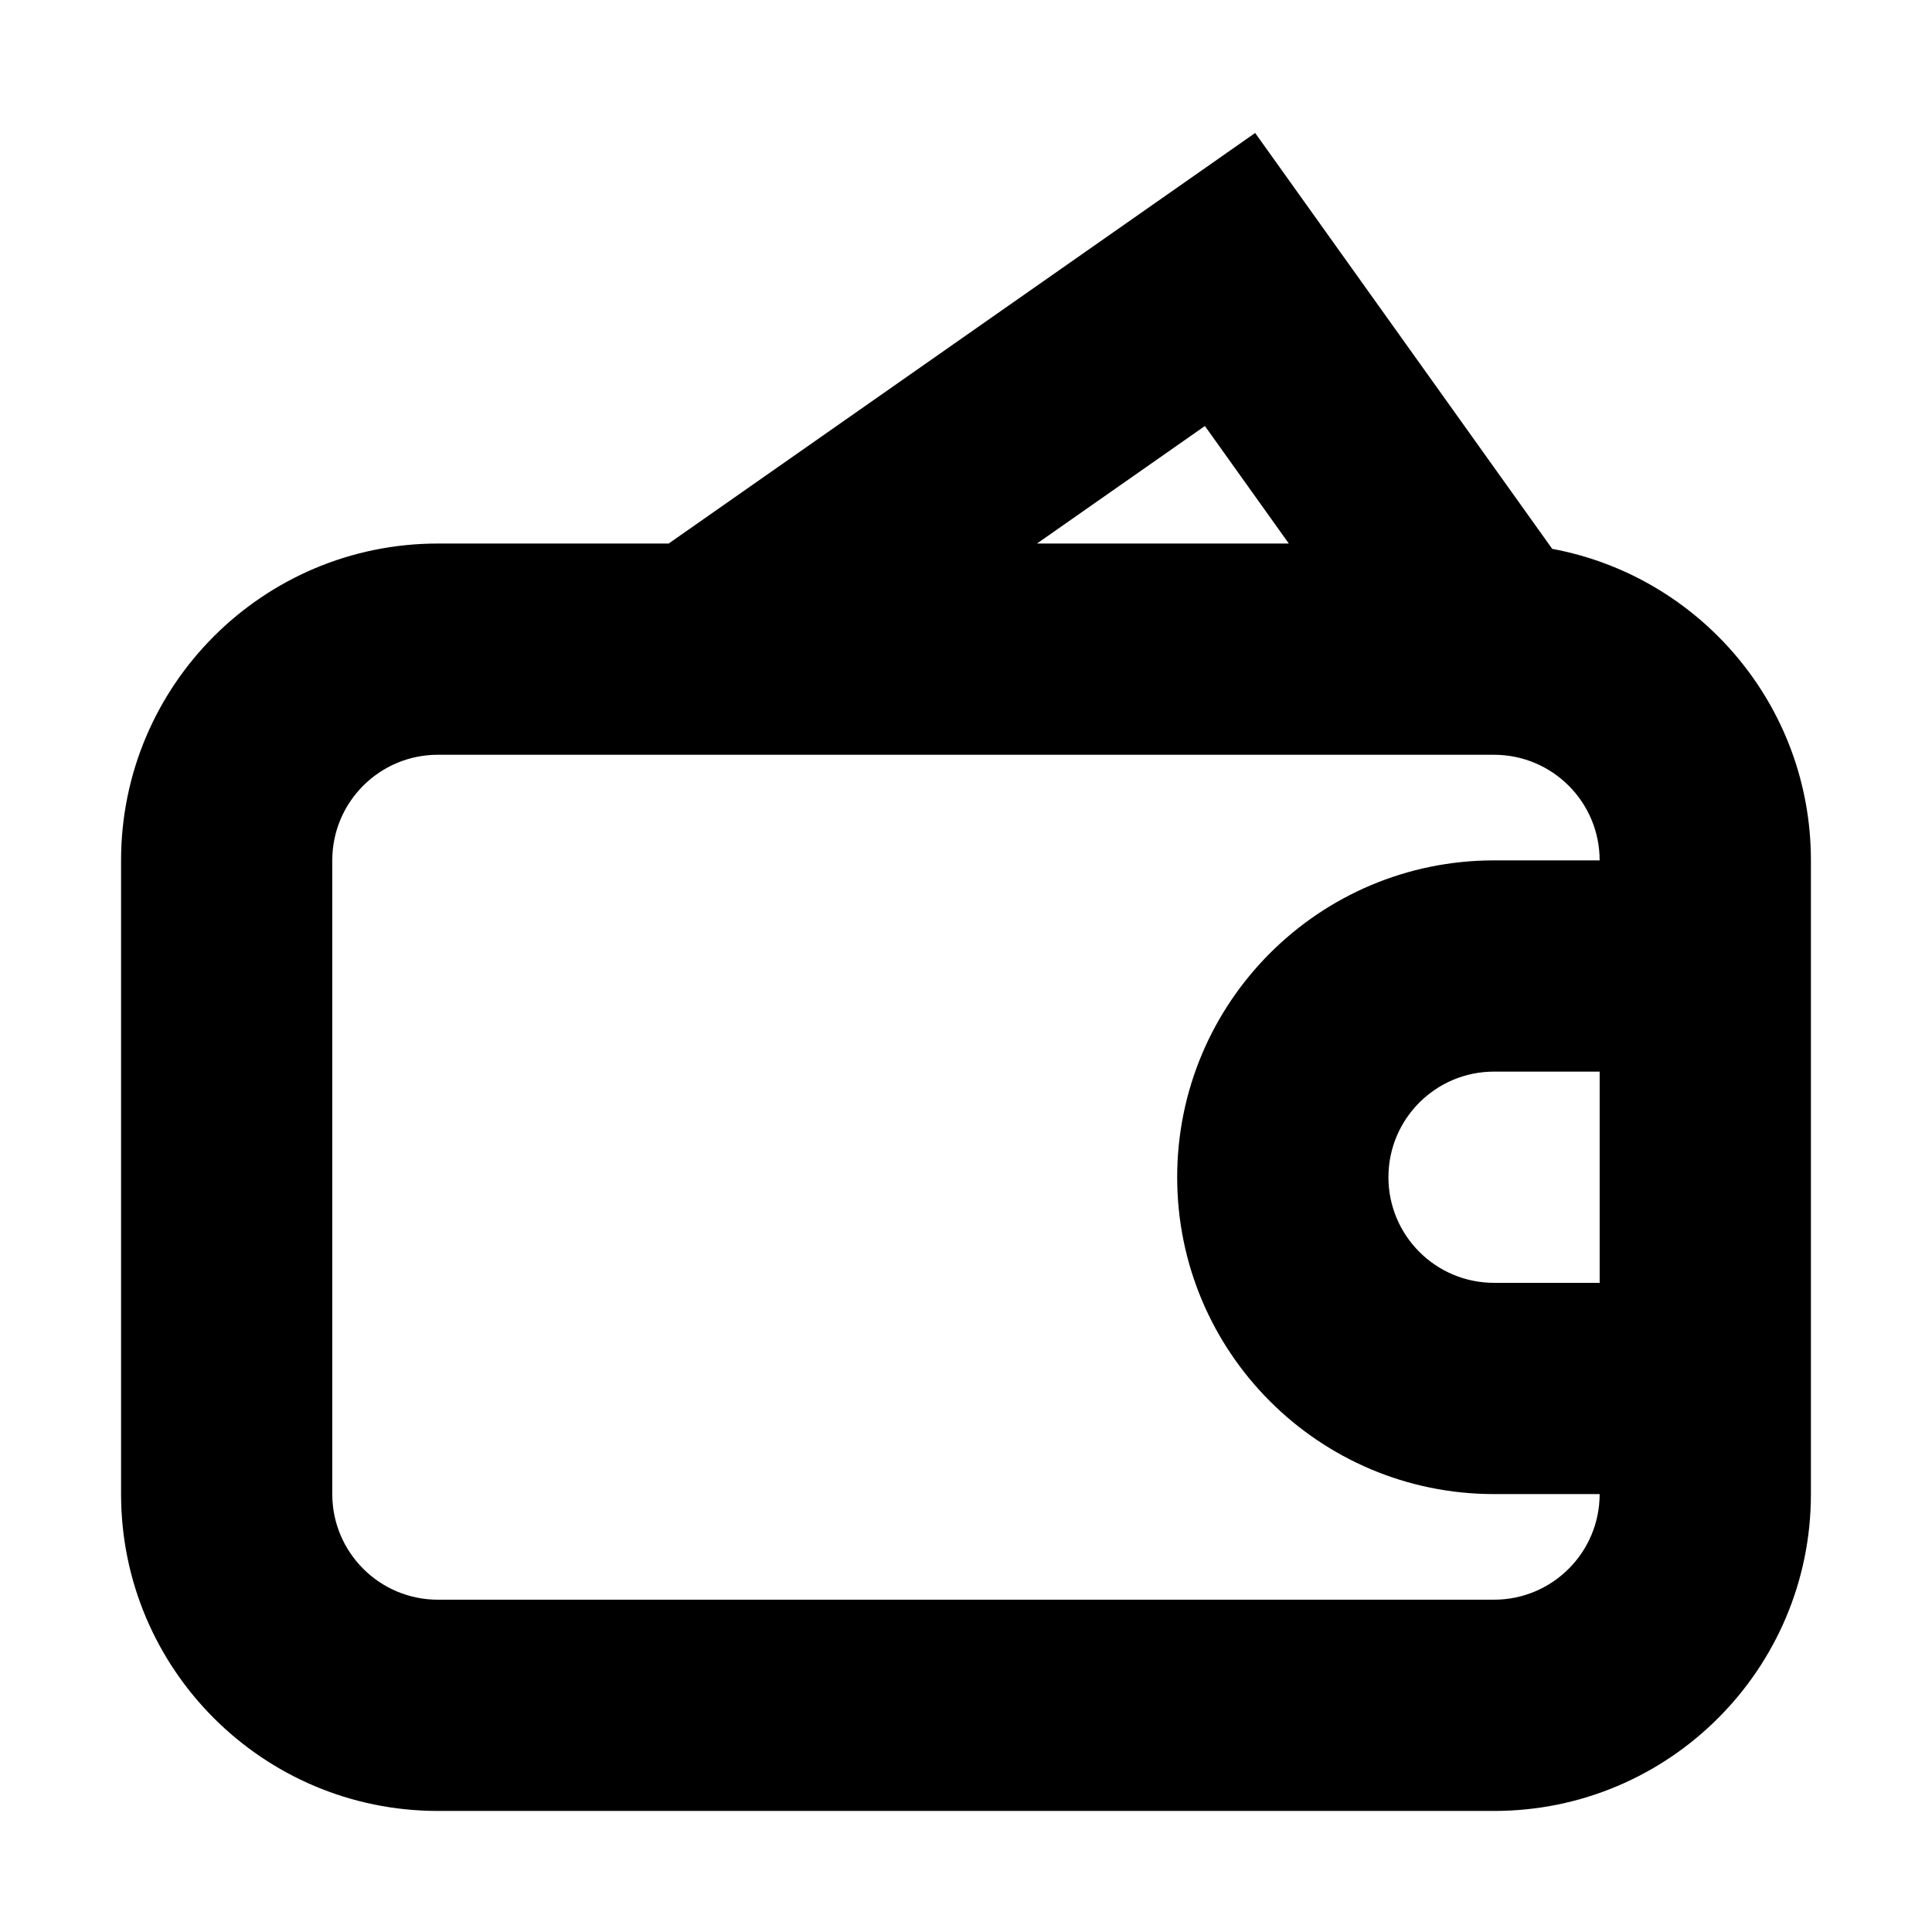 <?xml version="1.0" encoding="UTF-8"?>
<!-- Uploaded to: ICON Repo, www.svgrepo.com, Generator: ICON Repo Mixer Tools -->
<svg fill="#000000" width="800px" height="800px" version="1.1" viewBox="144 144 512 512" xmlns="http://www.w3.org/2000/svg">
 <path d="m476.63 179.24 16.117 22.559 62.609 87.656c39.012 7.238 68.555 41.445 68.555 82.555v167.94c0 46.375-37.594 83.969-83.969 83.969h-279.89c-46.375 0-83.969-37.594-83.969-83.969v-167.94c0-46.371 37.594-83.969 83.969-83.969h61.152l132.72-92.902zm-57.816 108.8h66.738l-22.242-31.145zm-158.77 55.98c-15.457 0-27.988 12.531-27.988 27.988v167.94c0 15.457 12.531 27.988 27.988 27.988h279.89c15.457 0 27.988-12.531 27.988-27.988h-27.988c-46.375 0-83.969-37.594-83.969-83.969s37.594-83.969 83.969-83.969h27.988c0-15.457-12.531-27.988-27.988-27.988zm307.88 83.969h-27.988c-15.457 0-27.988 12.531-27.988 27.988 0 15.457 12.531 27.988 27.988 27.988h27.988z" fill-rule="evenodd"/>
</svg>
